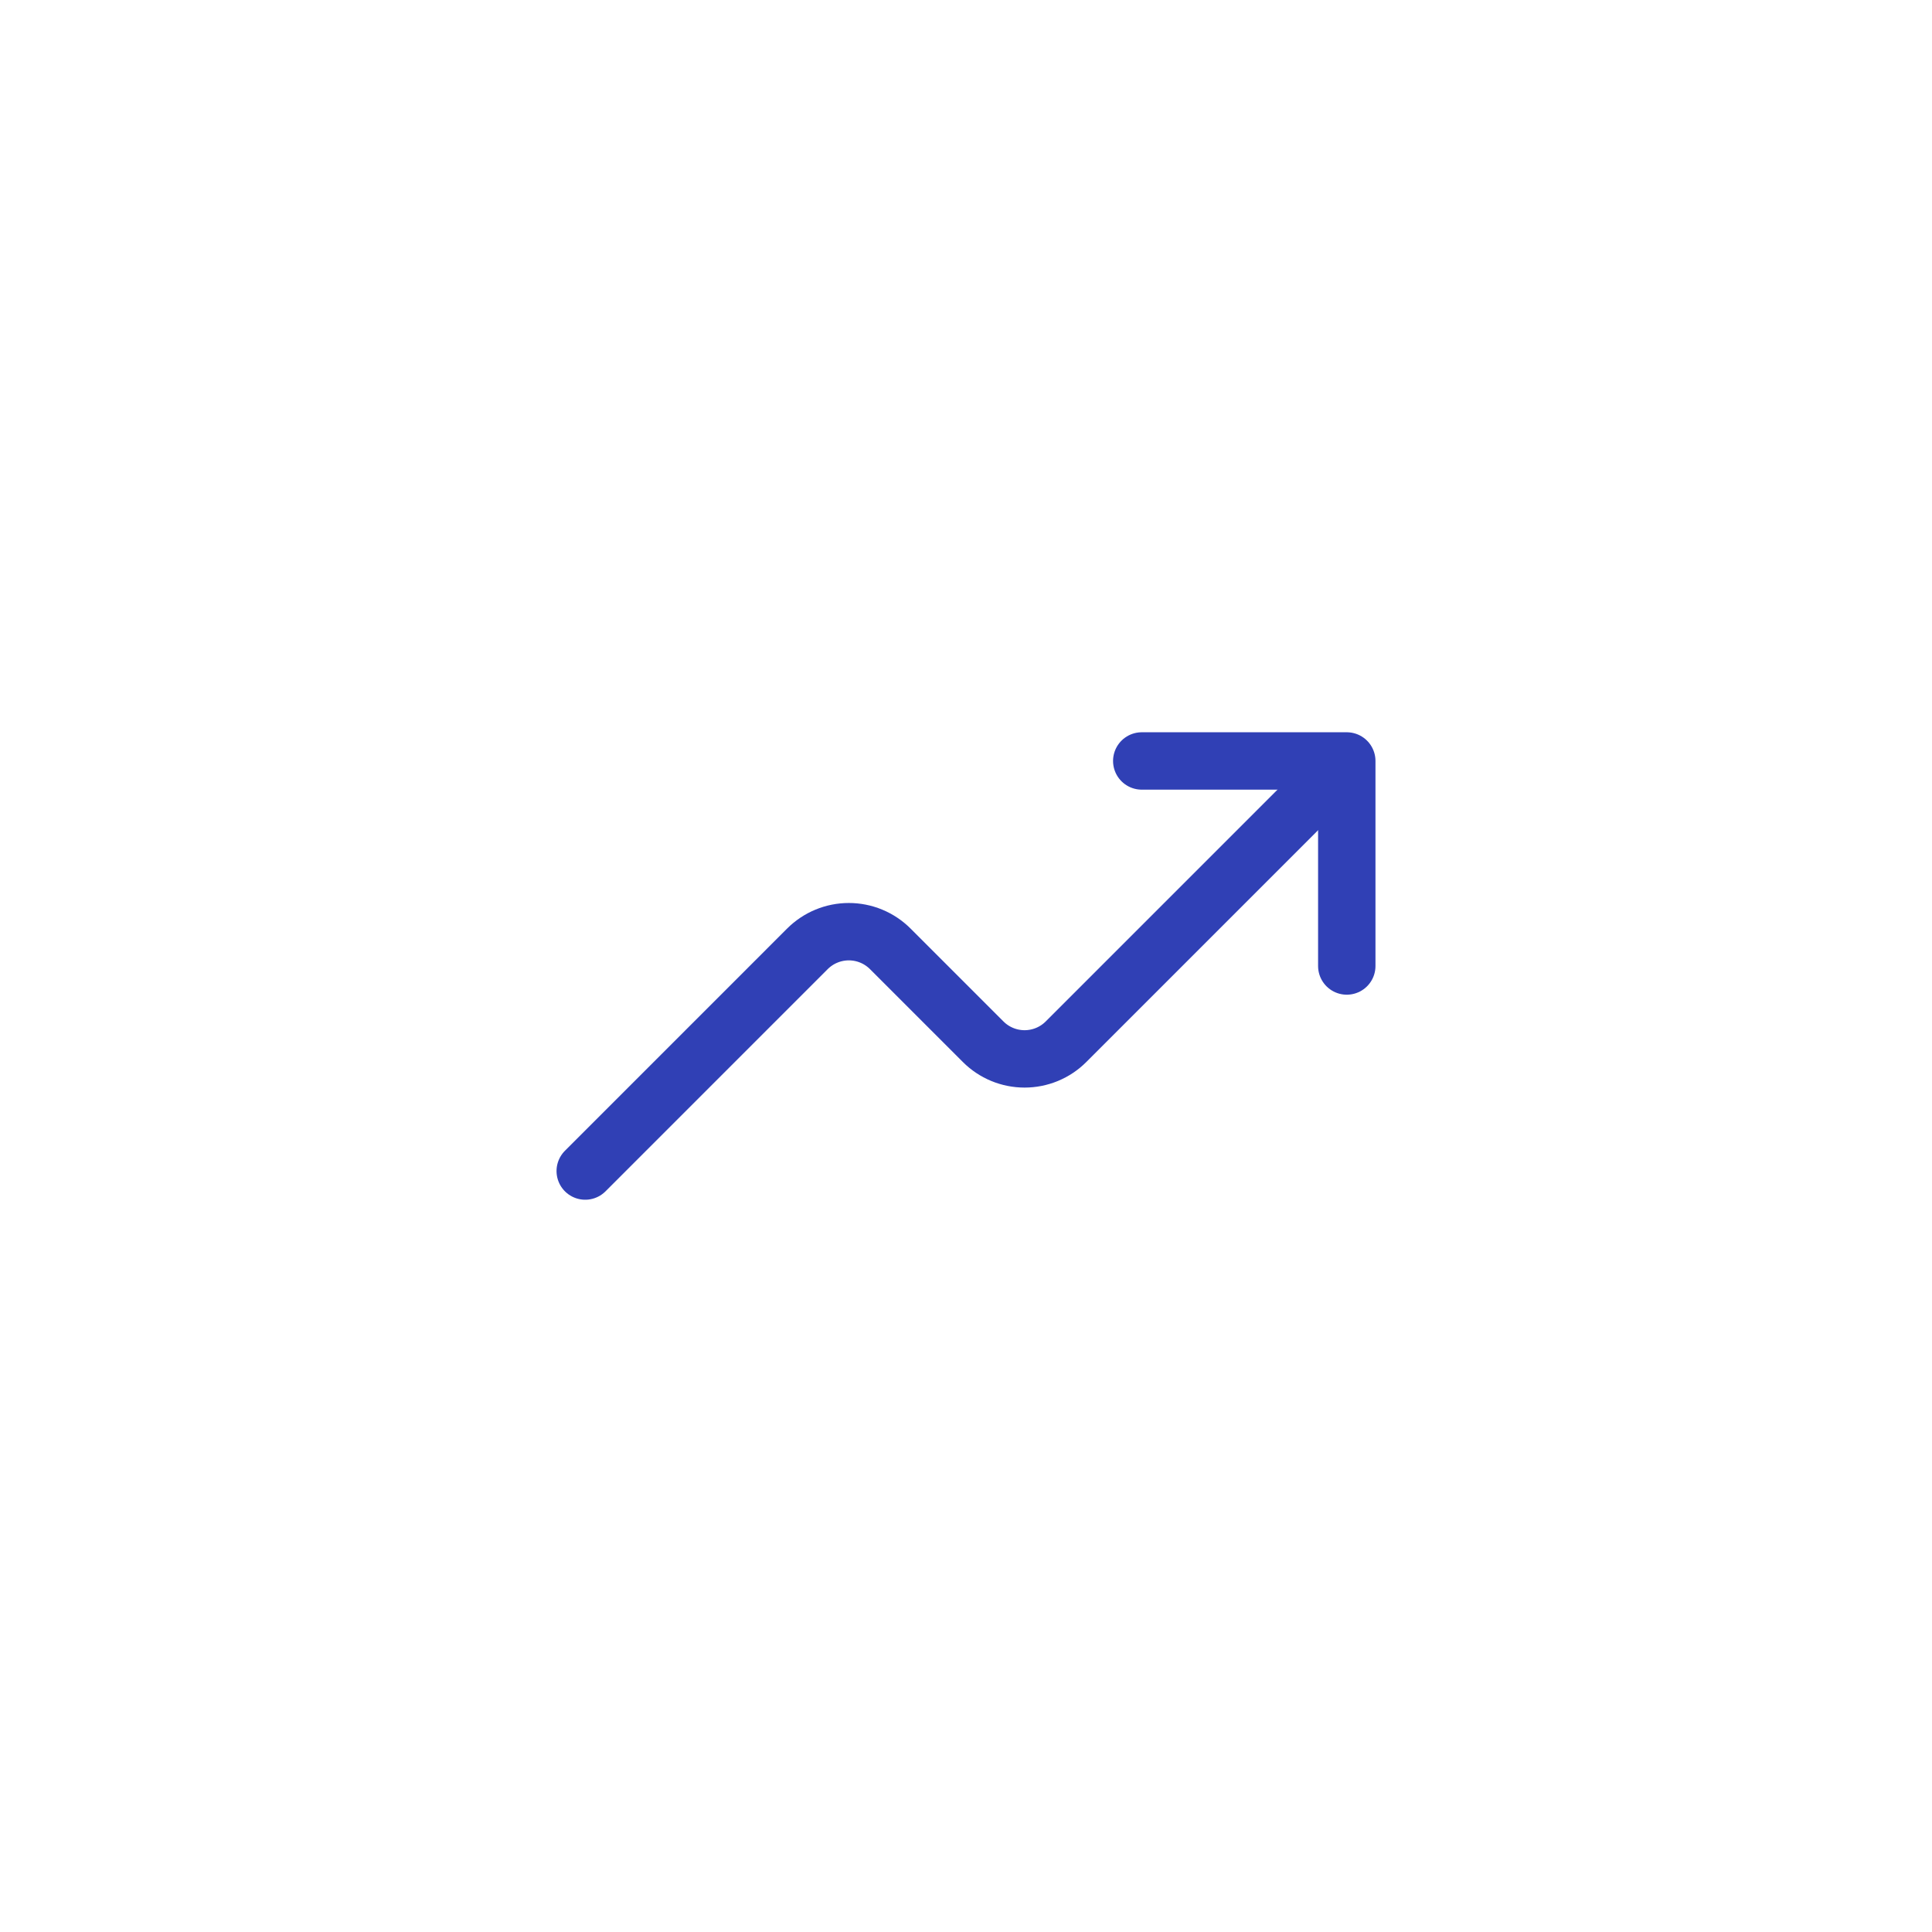 <svg width="101" height="101" viewBox="0 0 101 101" fill="none" xmlns="http://www.w3.org/2000/svg">
<g filter="url(#filter0_d_246_2)">
<rect x="16" y="16" width="69" height="69" rx="34.5" fill="white" shape-rendering="crispEdges"/>
<path d="M59.688 39.781H70.406V50.5" stroke="#3040B5" stroke-width="3" stroke-linecap="round" stroke-linejoin="round"/>
<path d="M30.594 61.219L42.209 49.603C42.494 49.319 42.831 49.093 43.203 48.939C43.575 48.785 43.973 48.706 44.375 48.706C44.777 48.706 45.175 48.785 45.547 48.939C45.919 49.093 46.256 49.319 46.541 49.603L51.397 54.459C51.681 54.744 52.019 54.969 52.39 55.123C52.762 55.277 53.16 55.356 53.562 55.356C53.965 55.356 54.363 55.277 54.735 55.123C55.106 54.969 55.444 54.744 55.728 54.459L68.875 41.312" stroke="#3040B5" stroke-width="3" stroke-linecap="round" stroke-linejoin="round"/>
</g>
<defs>
<filter id="filter0_d_246_2" x="0.318" y="0.318" width="100.364" height="100.364" filterUnits="userSpaceOnUse" color-interpolation-filters="sRGB">
<feFlood flood-opacity="0" result="BackgroundImageFix"/>
<feColorMatrix in="SourceAlpha" type="matrix" values="0 0 0 0 0 0 0 0 0 0 0 0 0 0 0 0 0 0 127 0" result="hardAlpha"/>
<feOffset/>
<feGaussianBlur stdDeviation="7.841"/>
<feComposite in2="hardAlpha" operator="out"/>
<feColorMatrix type="matrix" values="0 0 0 0 0 0 0 0 0 0 0 0 0 0 0 0 0 0 0.12 0"/>
<feBlend mode="normal" in2="BackgroundImageFix" result="effect1_dropShadow_246_2"/>
<feBlend mode="normal" in="SourceGraphic" in2="effect1_dropShadow_246_2" result="shape"/>
</filter>
</defs>
</svg>
